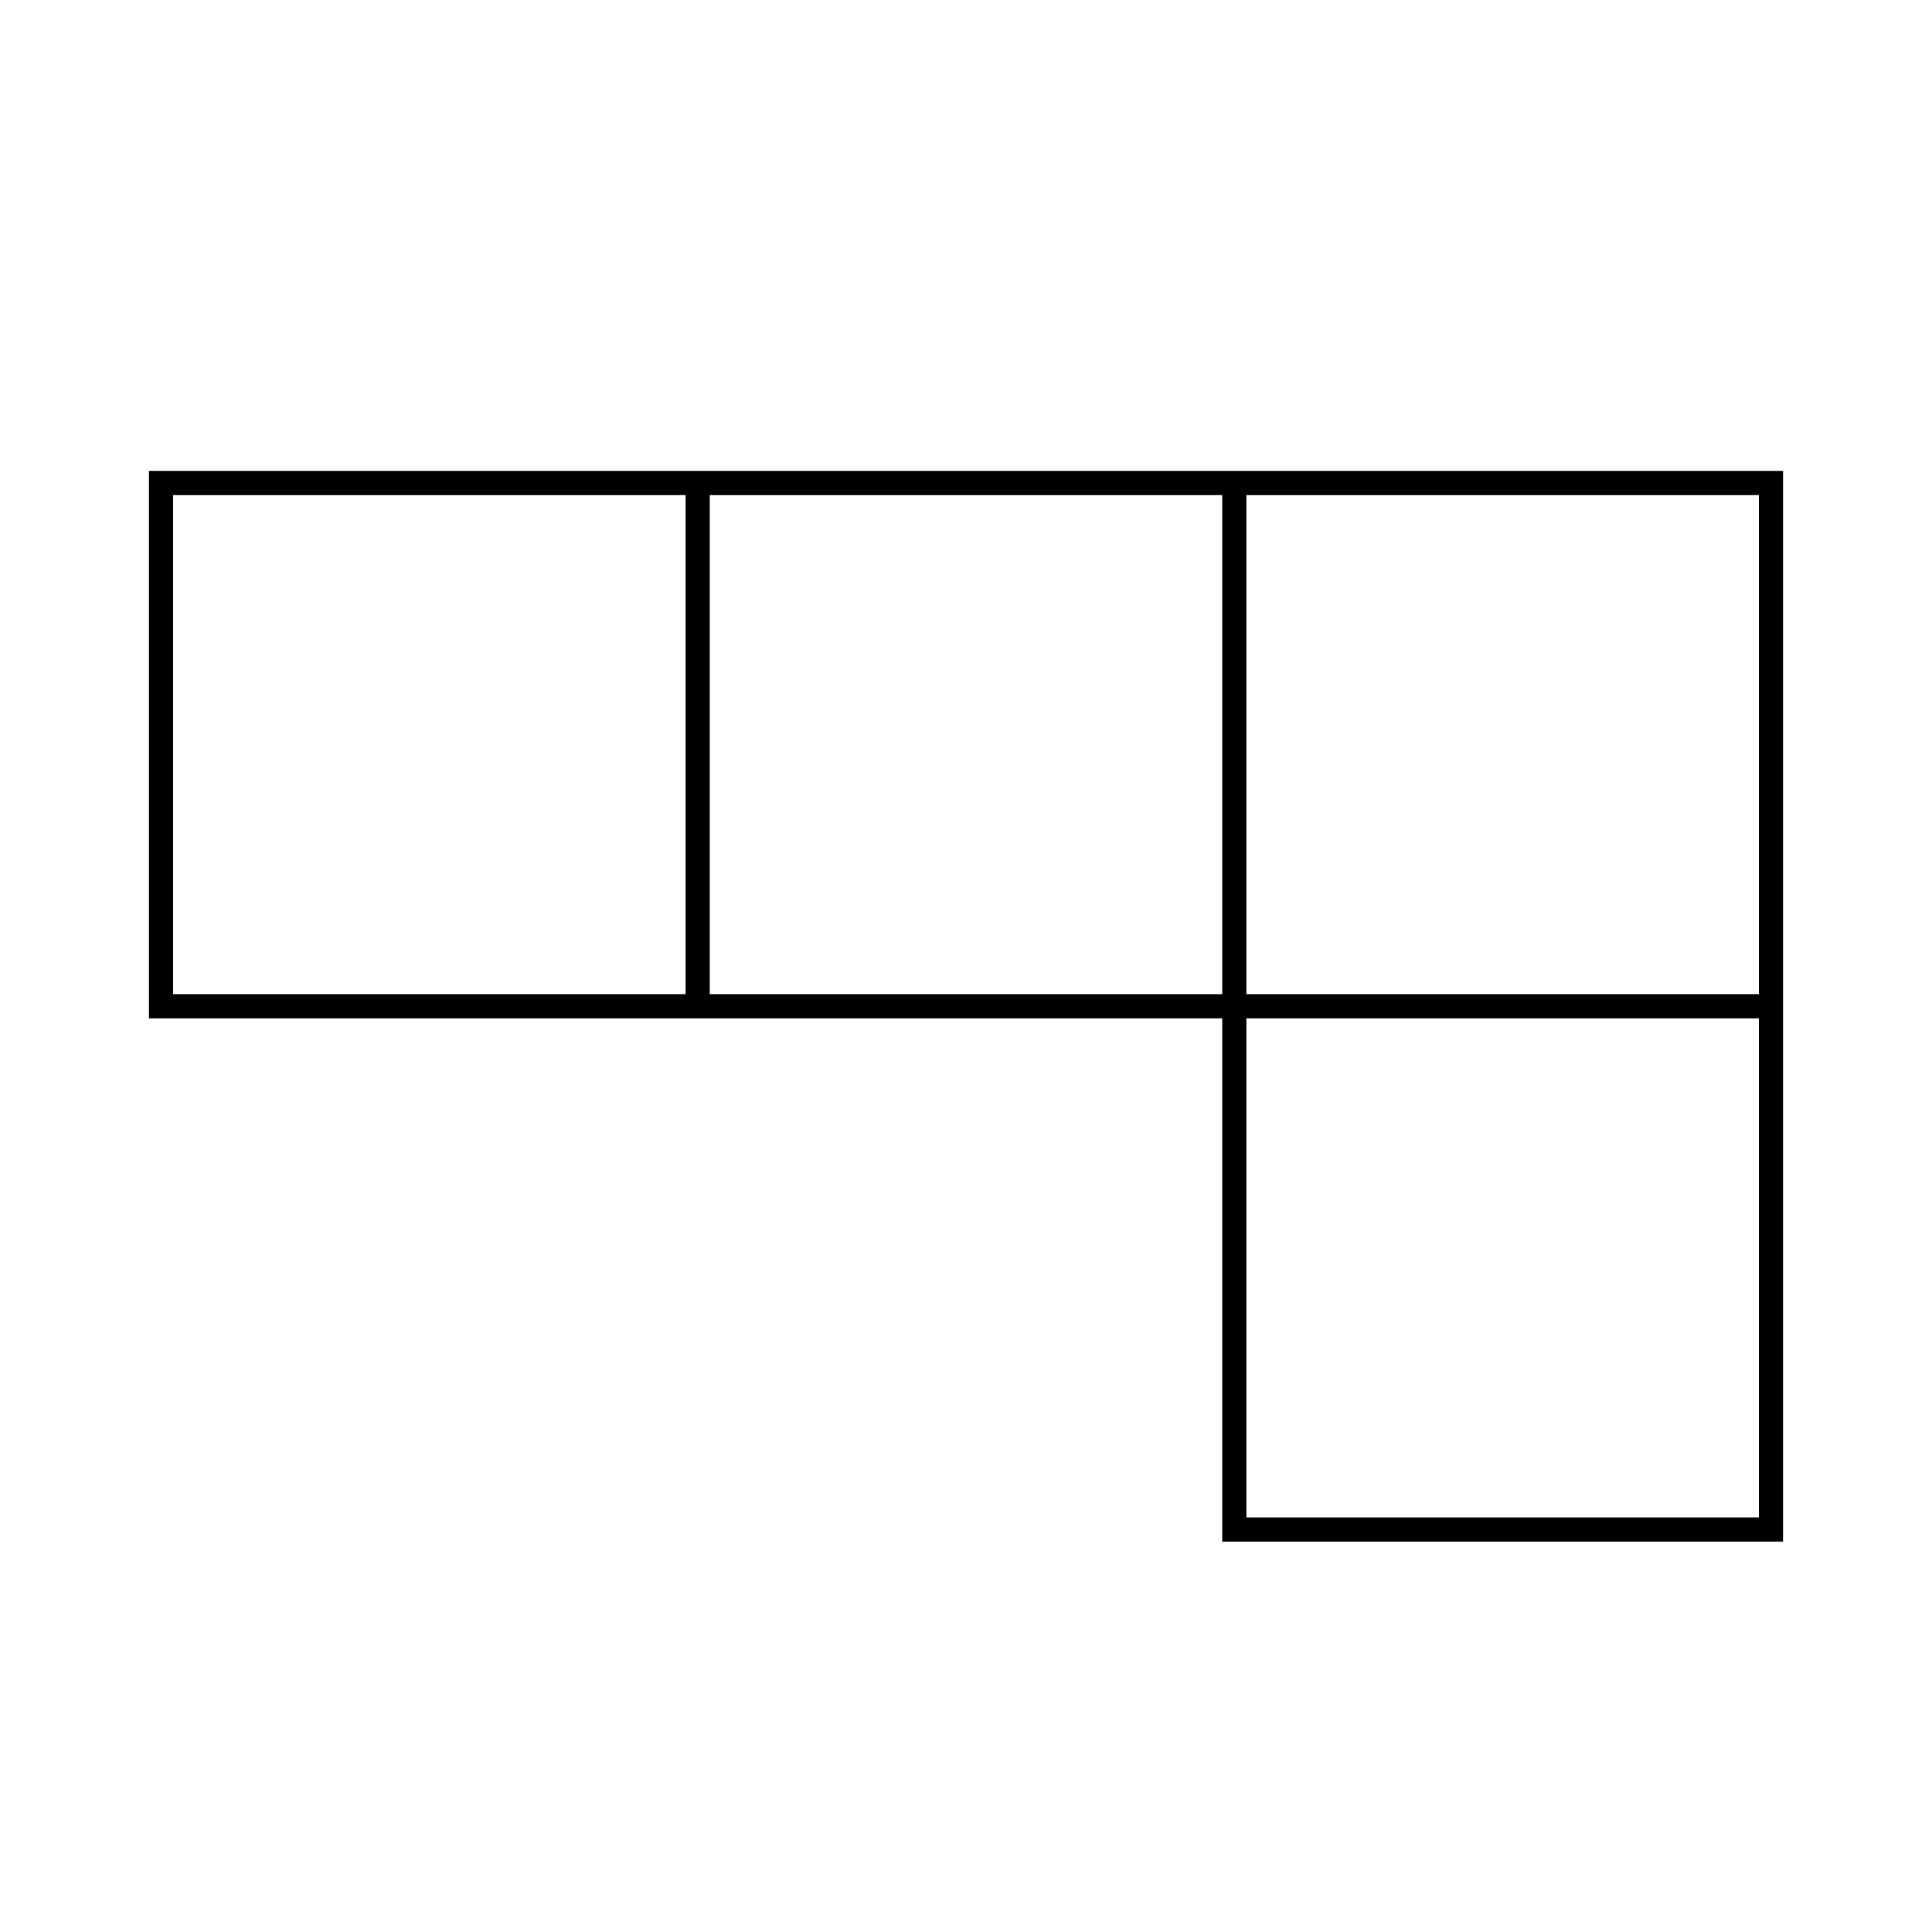 <svg width="24" height="24" viewBox="0 0 24 24" fill="none" xmlns="http://www.w3.org/2000/svg">
<path d="M8.667 6L2 6L2 12.5H8.667M8.667 6V12.5M8.667 6H15.333M8.667 12.5H15.333M15.333 6V12.5M15.333 6H22V12.5M15.333 12.5H22M15.333 12.5V19H22V12.5" stroke="black" stroke-width="0.3"/>
</svg>
